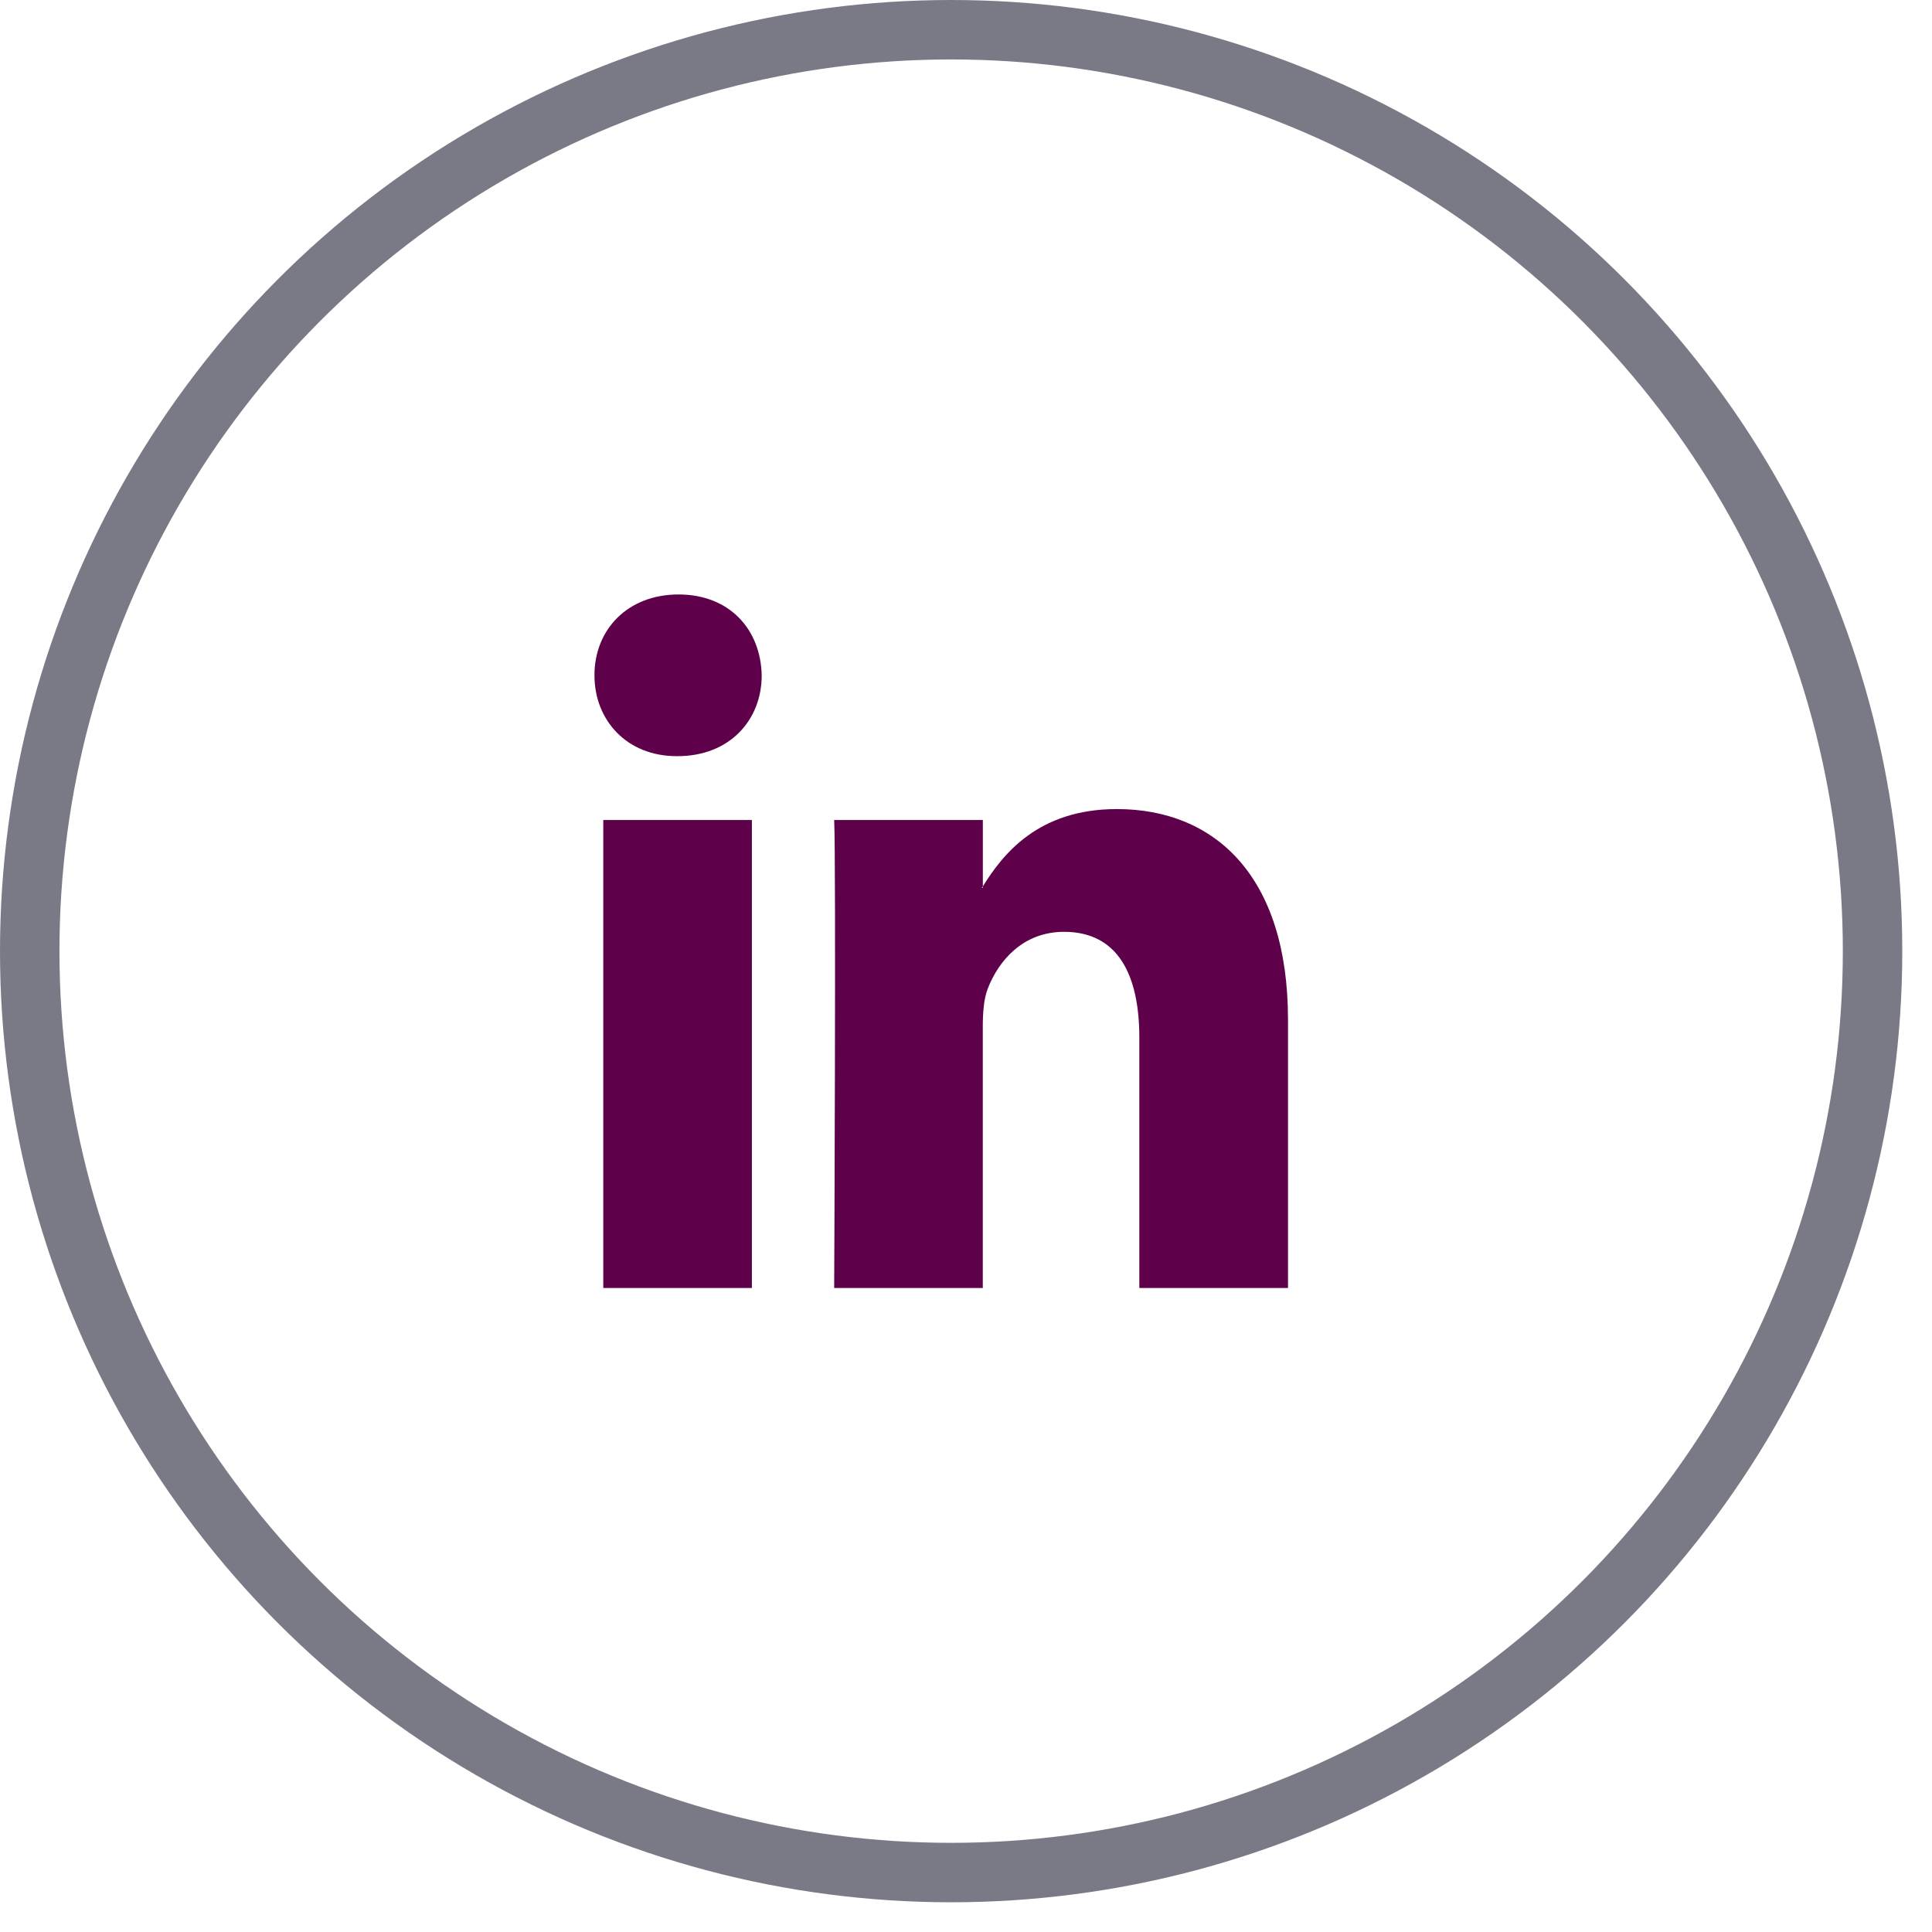 <svg xmlns="http://www.w3.org/2000/svg" width="39" height="39" viewBox="0 0 39 39">
    <g fill="none" fill-rule="evenodd">
        <g>
            <g>
                <g>
                    <g transform="translate(-1143 -753) translate(1134 530) translate(9 97) translate(0 126)">
                        <circle cx="19.2" cy="19.2" r="18.6" stroke="#797A86" stroke-width="1.2"/>
                        <g fill="#5F004B" fill-rule="nonzero">
                            <path d="M14.2 8.783V14.2h-3.001V9.146c0-1.27-.434-2.136-1.52-2.136-.83 0-1.322.584-1.54 1.148-.079.202-.1.483-.1.766V14.2h-3s.04-8.56 0-9.447H8.04v1.34c-.006.01-.015.02-.02.03h.02v-.03c.399-.643 1.11-1.561 2.705-1.561 1.975 0 3.455 1.35 3.455 4.25zM1.898.2C.872.2.2.905.2 1.832c0 .907.652 1.632 1.659 1.632h.02c1.046 0 1.697-.725 1.697-1.632C3.556.905 2.926.2 1.898.2zm-1.52 14h3V4.753h-3V14.2z" transform="translate(11.8 11.8)"/>
                        </g>
                    </g>
                </g>
            </g>
        </g>
    </g>
</svg>
